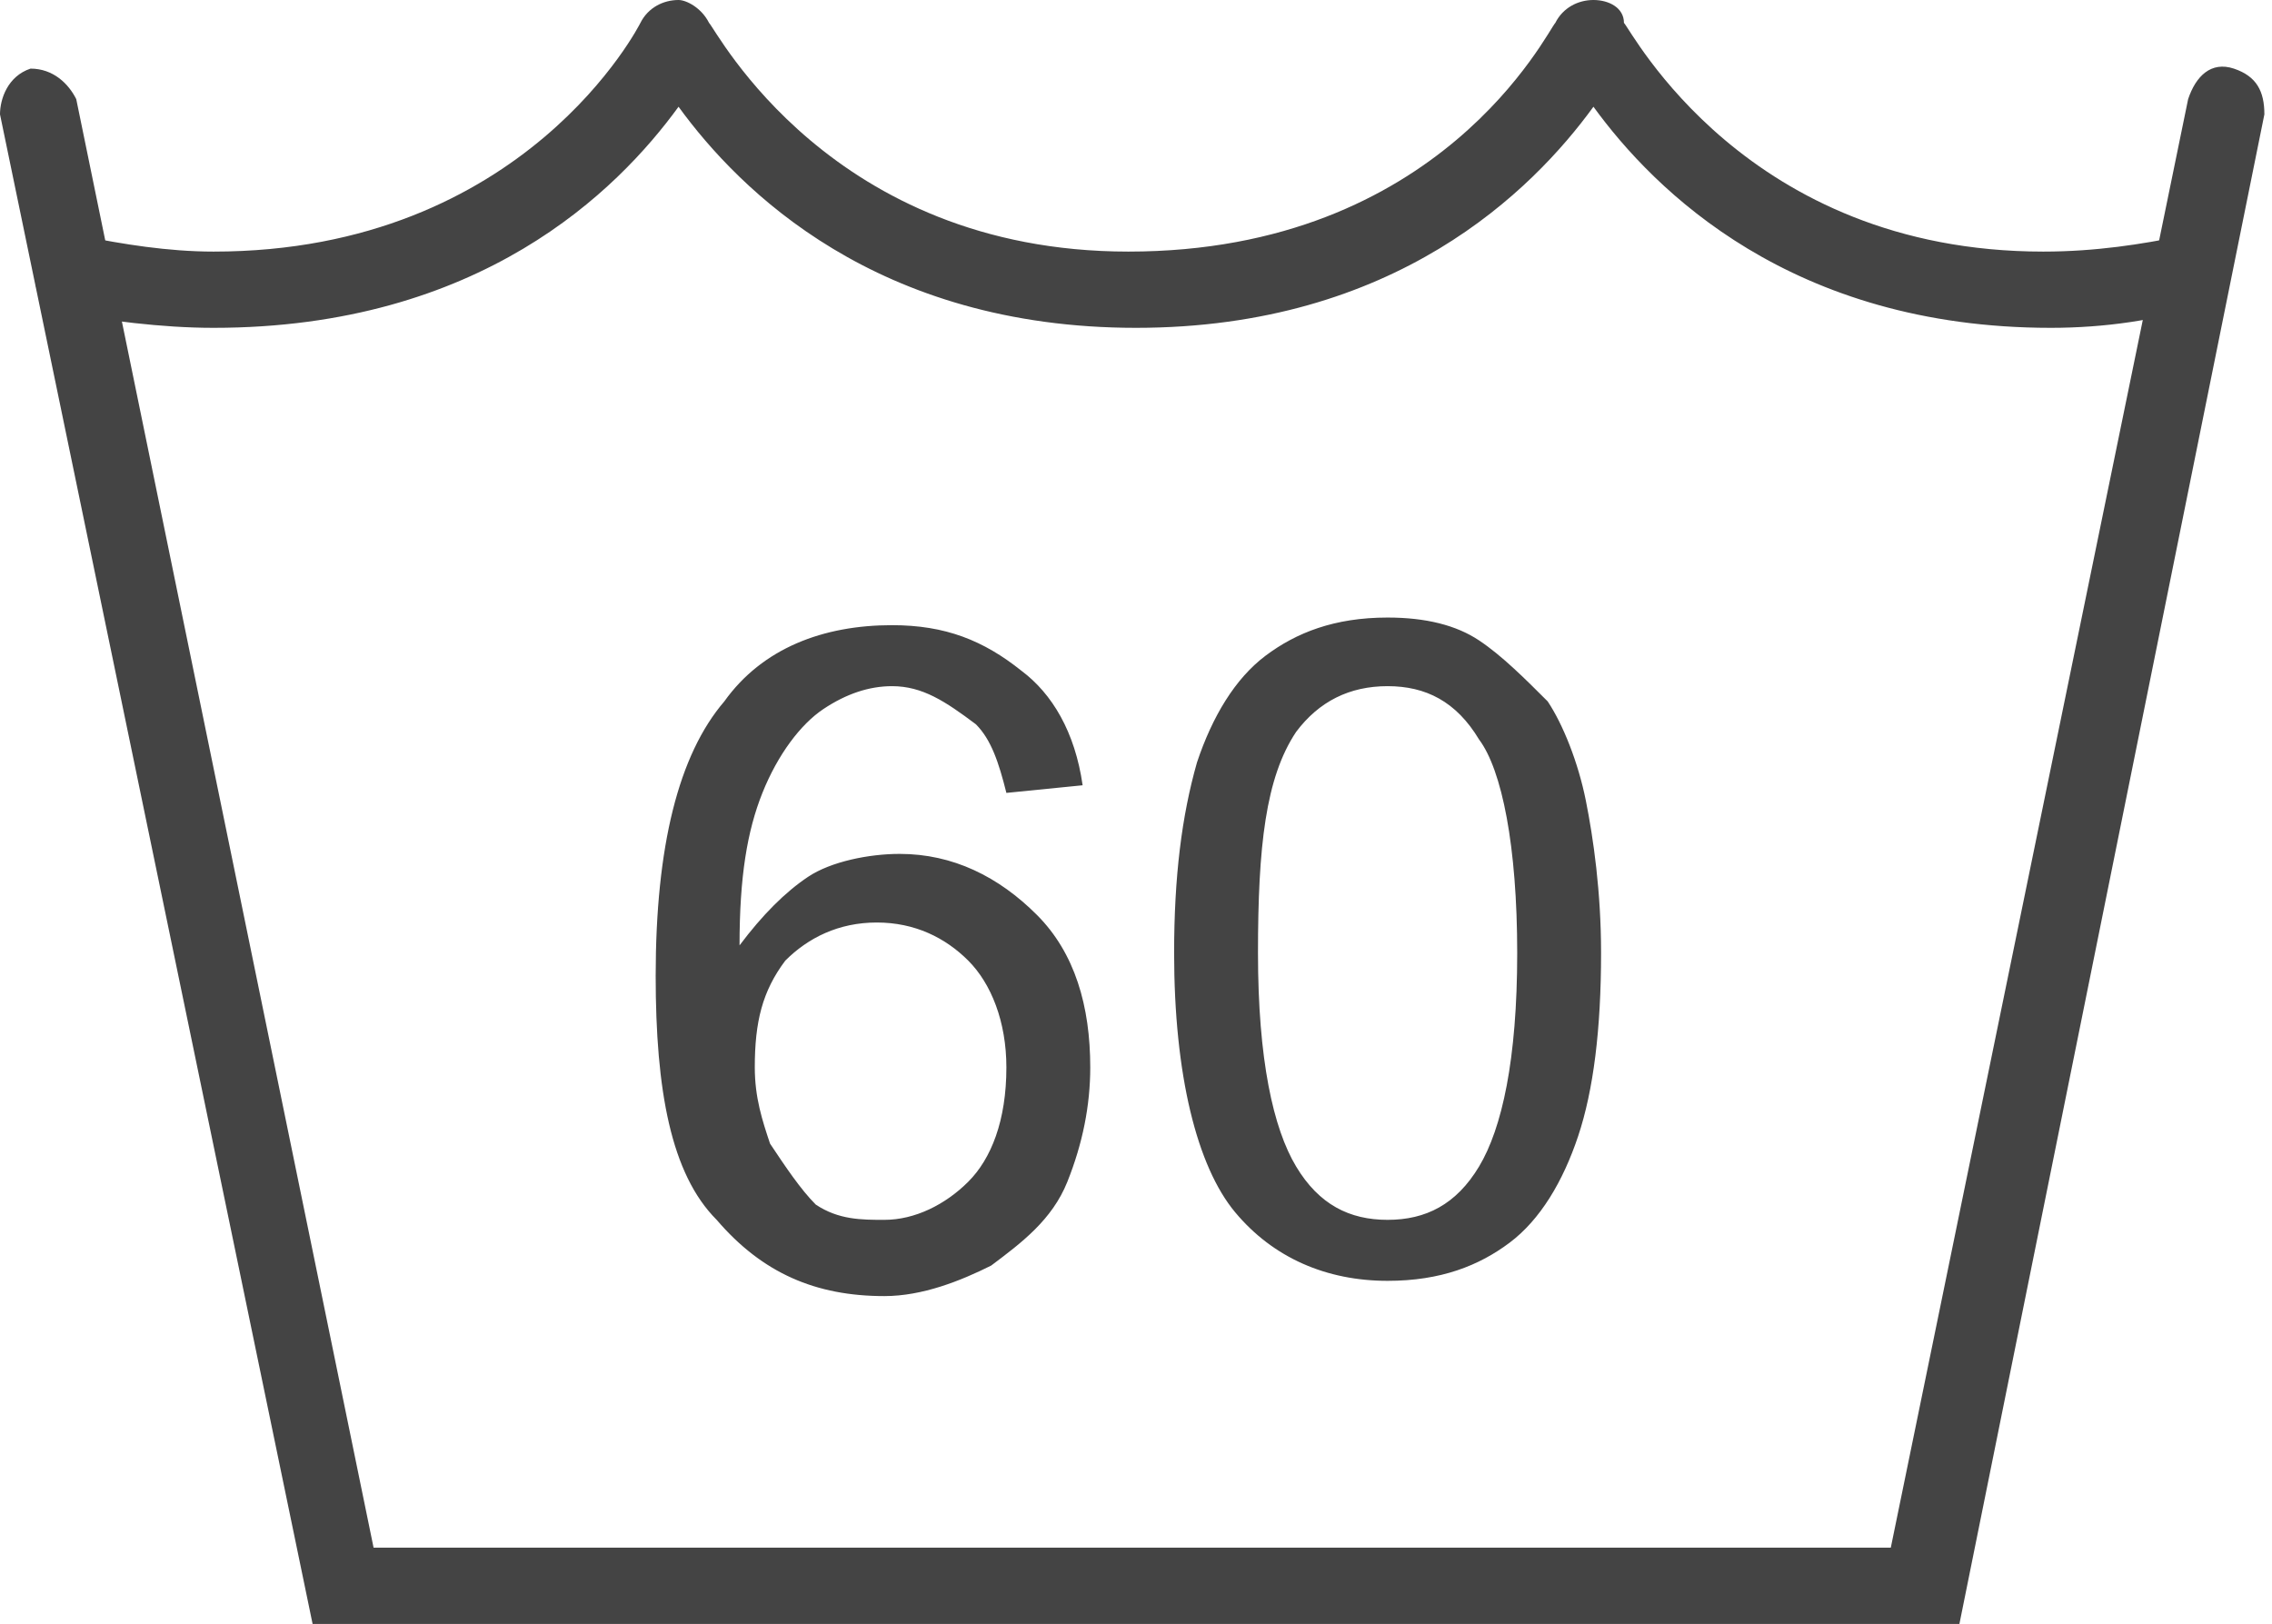 <svg xmlns="http://www.w3.org/2000/svg" viewBox="0 0 29.8 21.3"><style>.st0{fill:#444}.st1{fill:#fff}.st2,.st3{fill:none;stroke:#444;stroke-linecap:round;stroke-miterlimit:10}.st3{stroke-linejoin:round}</style><g id="Waschen"><path class="st0" d="M26.9 4.3c-3.4 0-5.2-1.8-6-2.9-.8 1.1-2.6 2.9-6 2.9s-5.2-1.8-6-2.9c-.8 1.1-2.6 2.9-6.1 2.9-.7 0-1.4-.1-2-.2-.3-.1-.4-.4-.3-.6 0-.3.3-.5.6-.4.5.1 1.1.2 1.7.2 4.1 0 5.6-3 5.6-3 .1-.2.3-.3.5-.3.1 0 .3.1.4.3.1.1 1.6 3 5.5 3 4.1 0 5.5-2.9 5.6-3 .1-.2.3-.3.5-.3s.4.1.4.3c.1.1 1.6 3 5.5 3 .7 0 1.3-.1 1.8-.2.3-.1.5.1.6.3.1.3-.1.5-.3.6-.6.2-1.3.3-2 .3z"/><path class="st0" d="M25.7 21.3H4.1L0 1.5c0-.2.1-.5.4-.6.3 0 .5.2.6.4l3.9 19h19.9l3.9-19c.1-.3.3-.5.6-.4.3.1.4.3.4.6l-4 19.8z"/><path class="st0" d="M14.2 10.3l-1 .1c-.1-.4-.2-.7-.4-.9-.4-.3-.7-.5-1.1-.5-.3 0-.6.1-.9.3-.3.2-.6.6-.8 1.1-.2.5-.3 1.1-.3 2 .3-.4.6-.7.9-.9s.8-.3 1.2-.3c.7 0 1.3.3 1.8.8s.7 1.2.7 2c0 .5-.1 1-.3 1.5s-.6.8-1 1.1c-.4.2-.9.4-1.4.4-.9 0-1.6-.3-2.2-1-.6-.6-.8-1.7-.8-3.2 0-1.7.3-2.9.9-3.6.5-.7 1.3-1 2.2-1 .7 0 1.2.2 1.7.6.4.3.7.8.8 1.5zM9.9 14c0 .4.1.7.2 1 .2.3.4.6.6.8.3.2.6.2.9.2.4 0 .8-.2 1.1-.5s.5-.8.5-1.5c0-.6-.2-1.1-.5-1.4-.3-.3-.7-.5-1.2-.5s-.9.2-1.2.5c-.3.4-.4.8-.4 1.4zm5.5-1.5c0-1 .1-1.8.3-2.5.2-.6.5-1.1.9-1.4.4-.3.9-.5 1.6-.5.5 0 .9.1 1.2.3.3.2.6.5.9.8.2.3.4.8.5 1.3.1.5.2 1.2.2 2 0 1-.1 1.8-.3 2.4-.2.6-.5 1.1-.9 1.4-.4.3-.9.5-1.6.5-.8 0-1.5-.3-2-.9-.5-.6-.8-1.8-.8-3.4zm1.1 0c0 1.4.2 2.3.5 2.8s.7.7 1.2.7.9-.2 1.2-.7c.3-.5.5-1.4.5-2.8s-.2-2.4-.5-2.8c-.3-.5-.7-.7-1.2-.7s-.9.2-1.2.6c-.4.6-.5 1.5-.5 2.9z"/></g></svg>